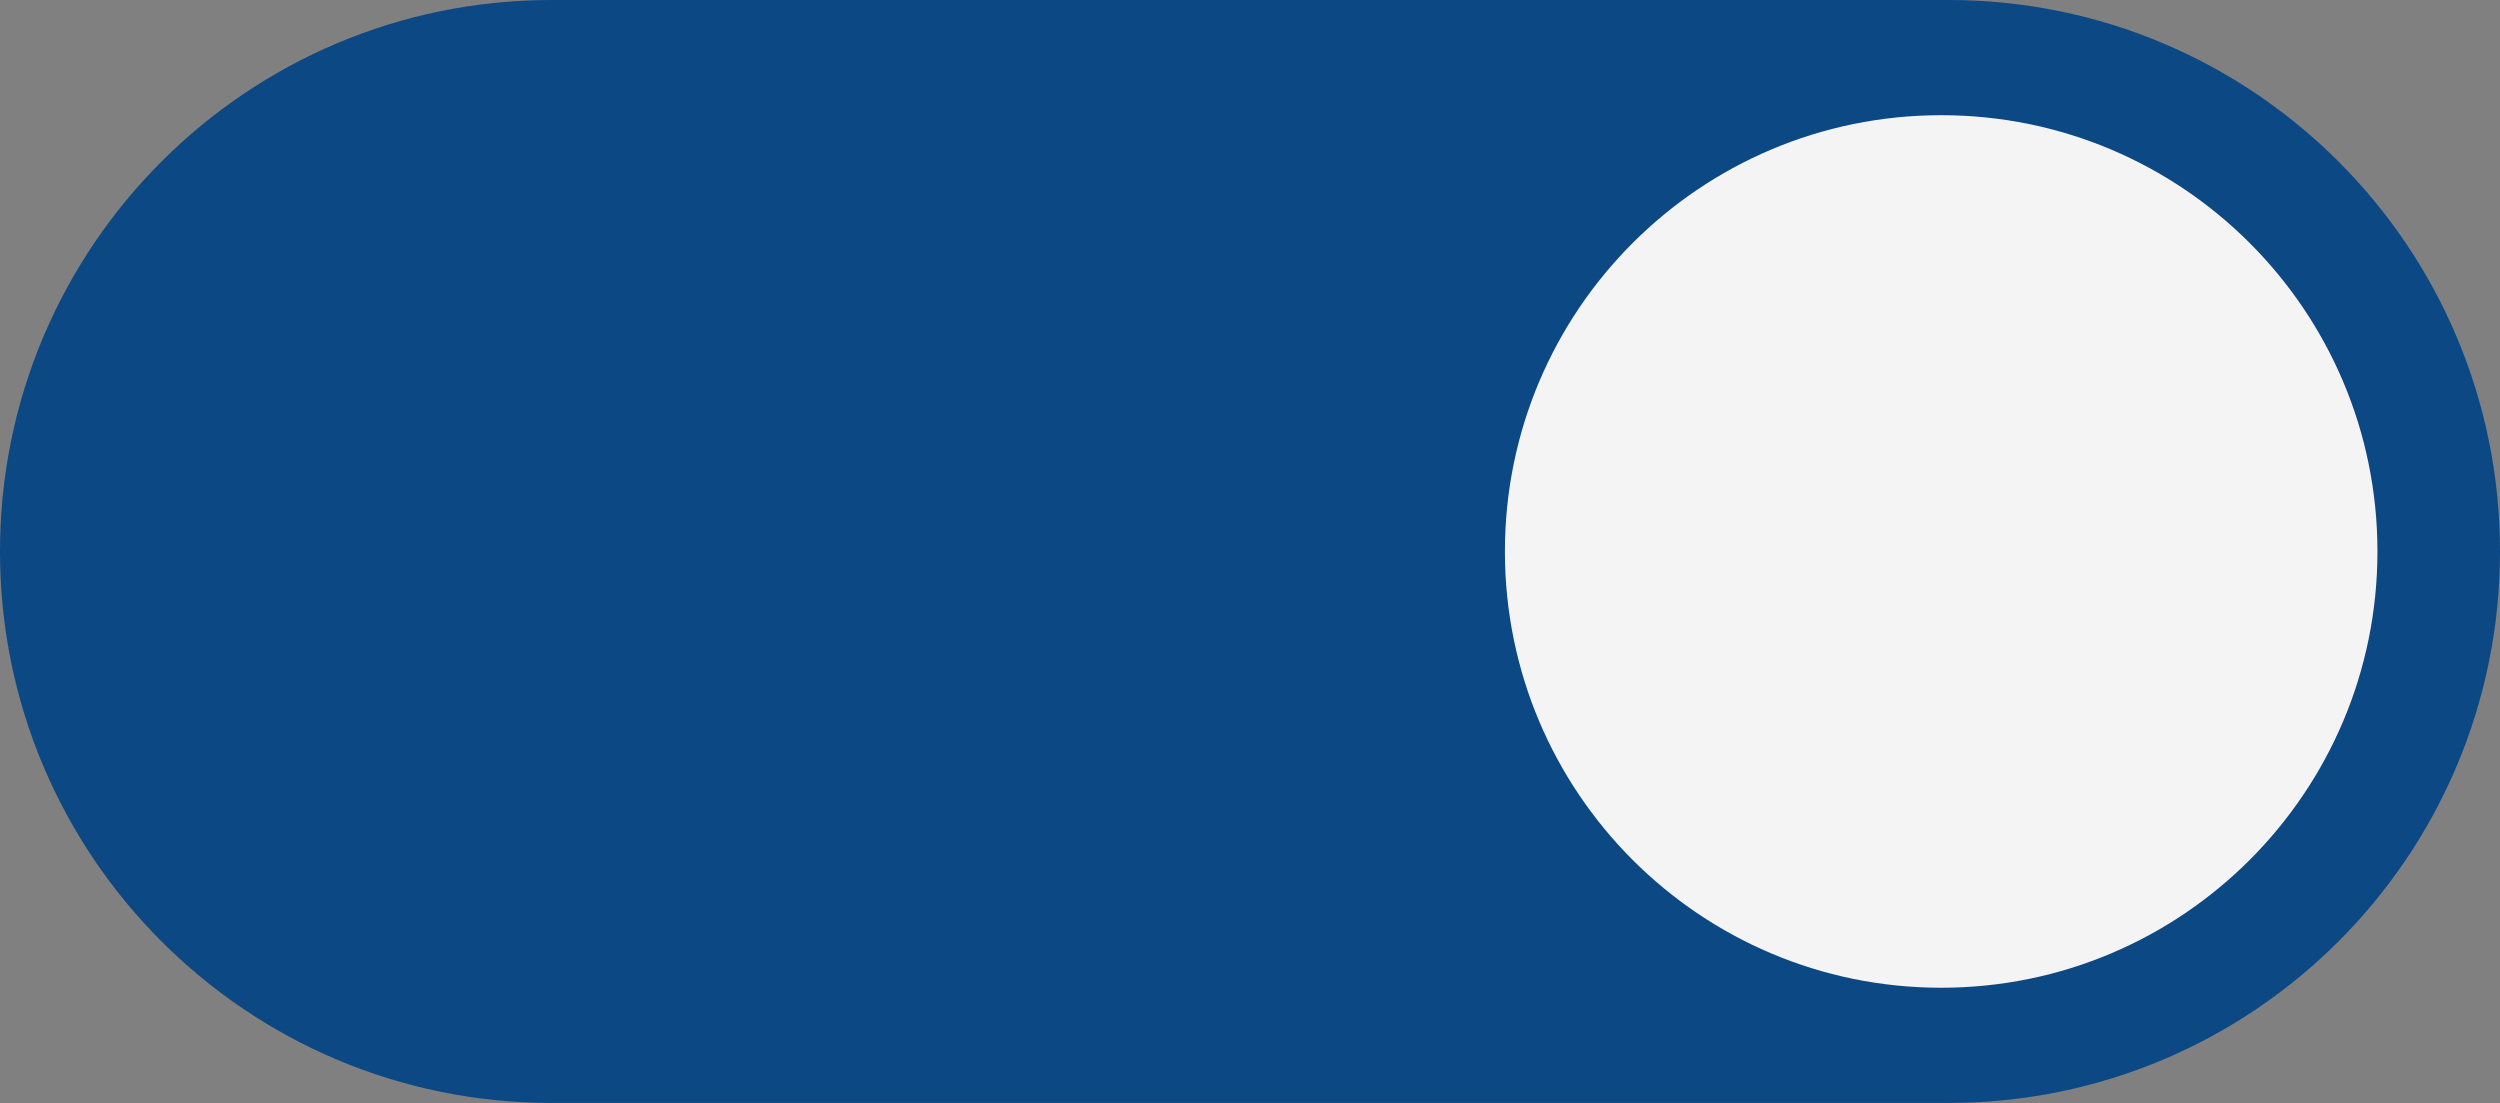 <?xml version="1.0" encoding="UTF-8" standalone="no"?><svg xmlns="http://www.w3.org/2000/svg" xmlns:xlink="http://www.w3.org/1999/xlink" fill="#000000" height="220.6" id="Layer" preserveAspectRatio="xMidYMid meet" version="1.1" viewBox="0.0 0.0 500.0 220.6" width="500" x="0" xml:space="preserve" y="0" zoomAndPan="magnify"><rect x="0.0" y="0.0" width="500.0" height="220.6" fill="#808080" stroke="none"/><g><g id="change1_1"><path d="M500,110.294L500,110.294c0,60.914-49.38,110.294-110.293,110.294H110.294 C49.381,220.588,0,171.208,0,110.294l0,0C0,49.381,49.381,0,110.294,0h279.412 C450.62,0,500,49.381,500,110.294z" fill="#0b4884"/></g><g id="change2_1"><path d="M475.49,110.294c0,48.19-39.065,87.255-87.254,87.255 c-48.19,0-87.255-39.065-87.255-87.255c0-48.189,39.065-87.255,87.255-87.255 C436.425,23.039,475.49,62.105,475.49,110.294z" fill="#f4f4f4"/></g></g></svg>